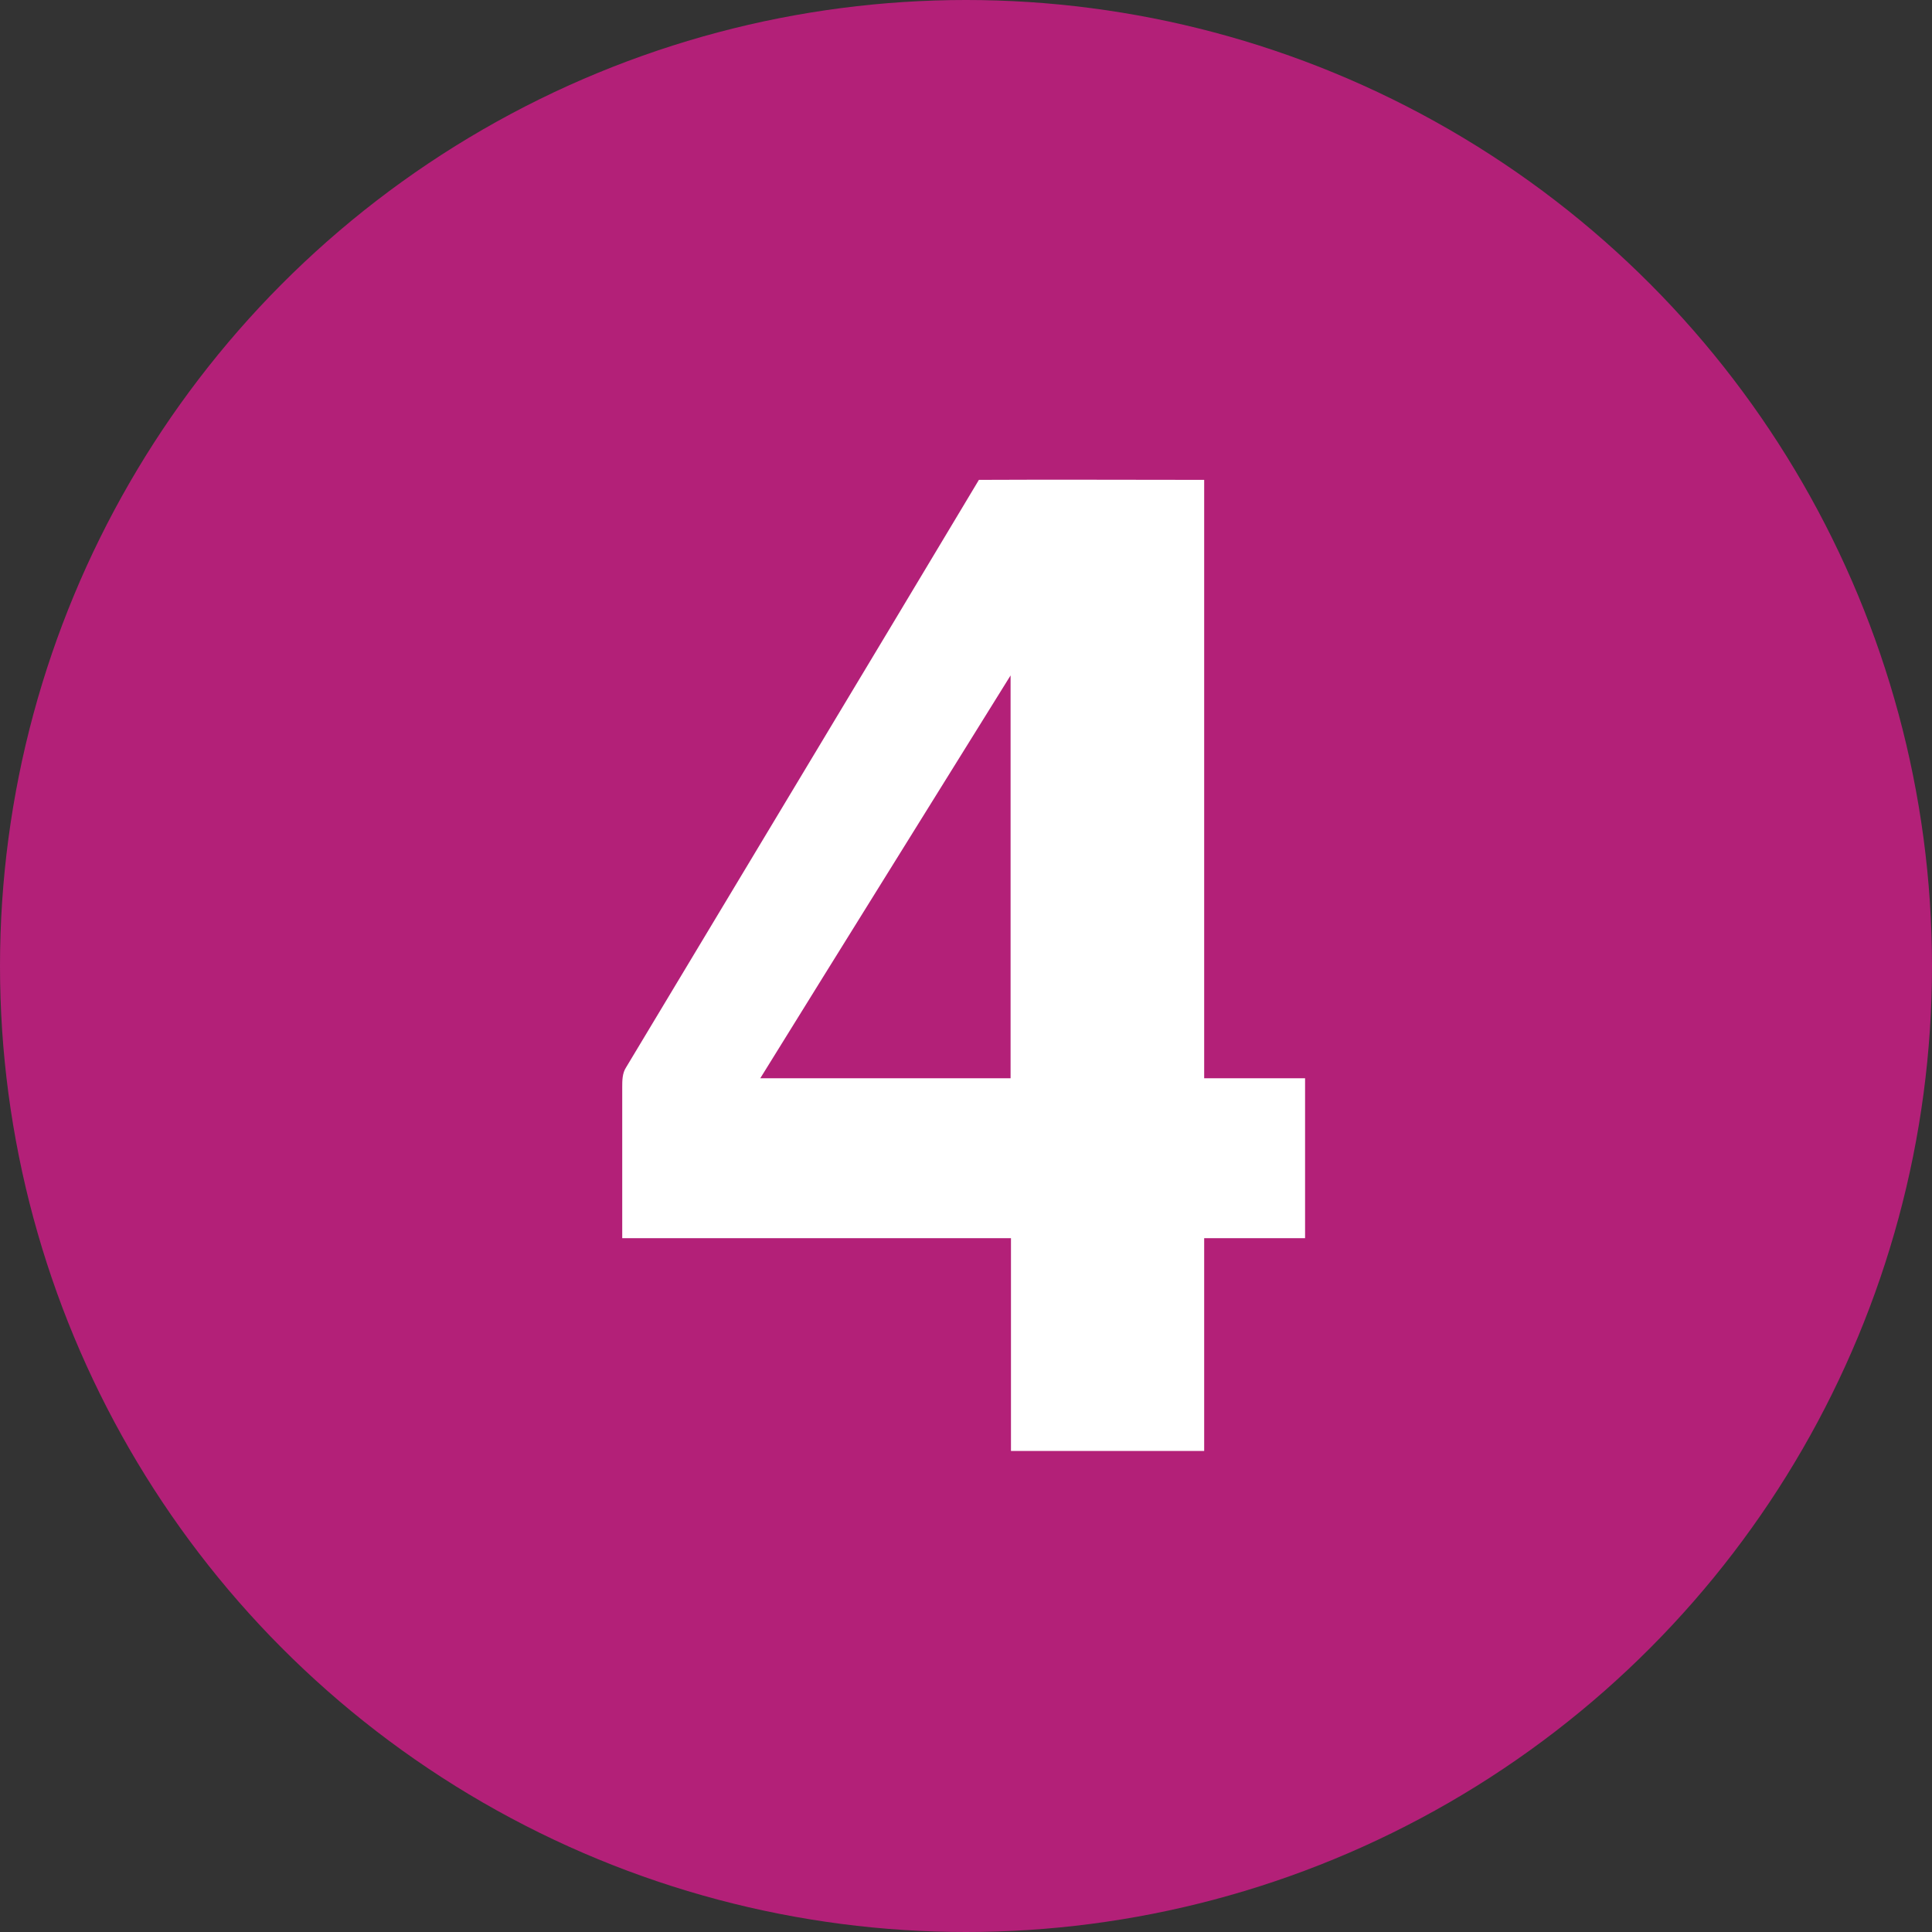 <svg xmlns="http://www.w3.org/2000/svg" width="494" height="494">
<rect width="100%" height="100%" fill="#333333" stroke="none"/>
<circle fill="#B32078" r="247" cx="247" cy="247"/>
<path d="m194.4 275.7c21.3-34.4 42.7-68.7 64-103v103h-64zm55.9-153c19.2-0.1 38.4 0 57.6 0v153h25.8v40.9h-25.8v54.4h-49.4v-54.4h-99.4v-38.6c0-1.7 0-3.6 1-5.1 30-50 60.2-100.1 90.2-150.2z" fill-rule="evenodd" fill="#fff"/>
</svg>